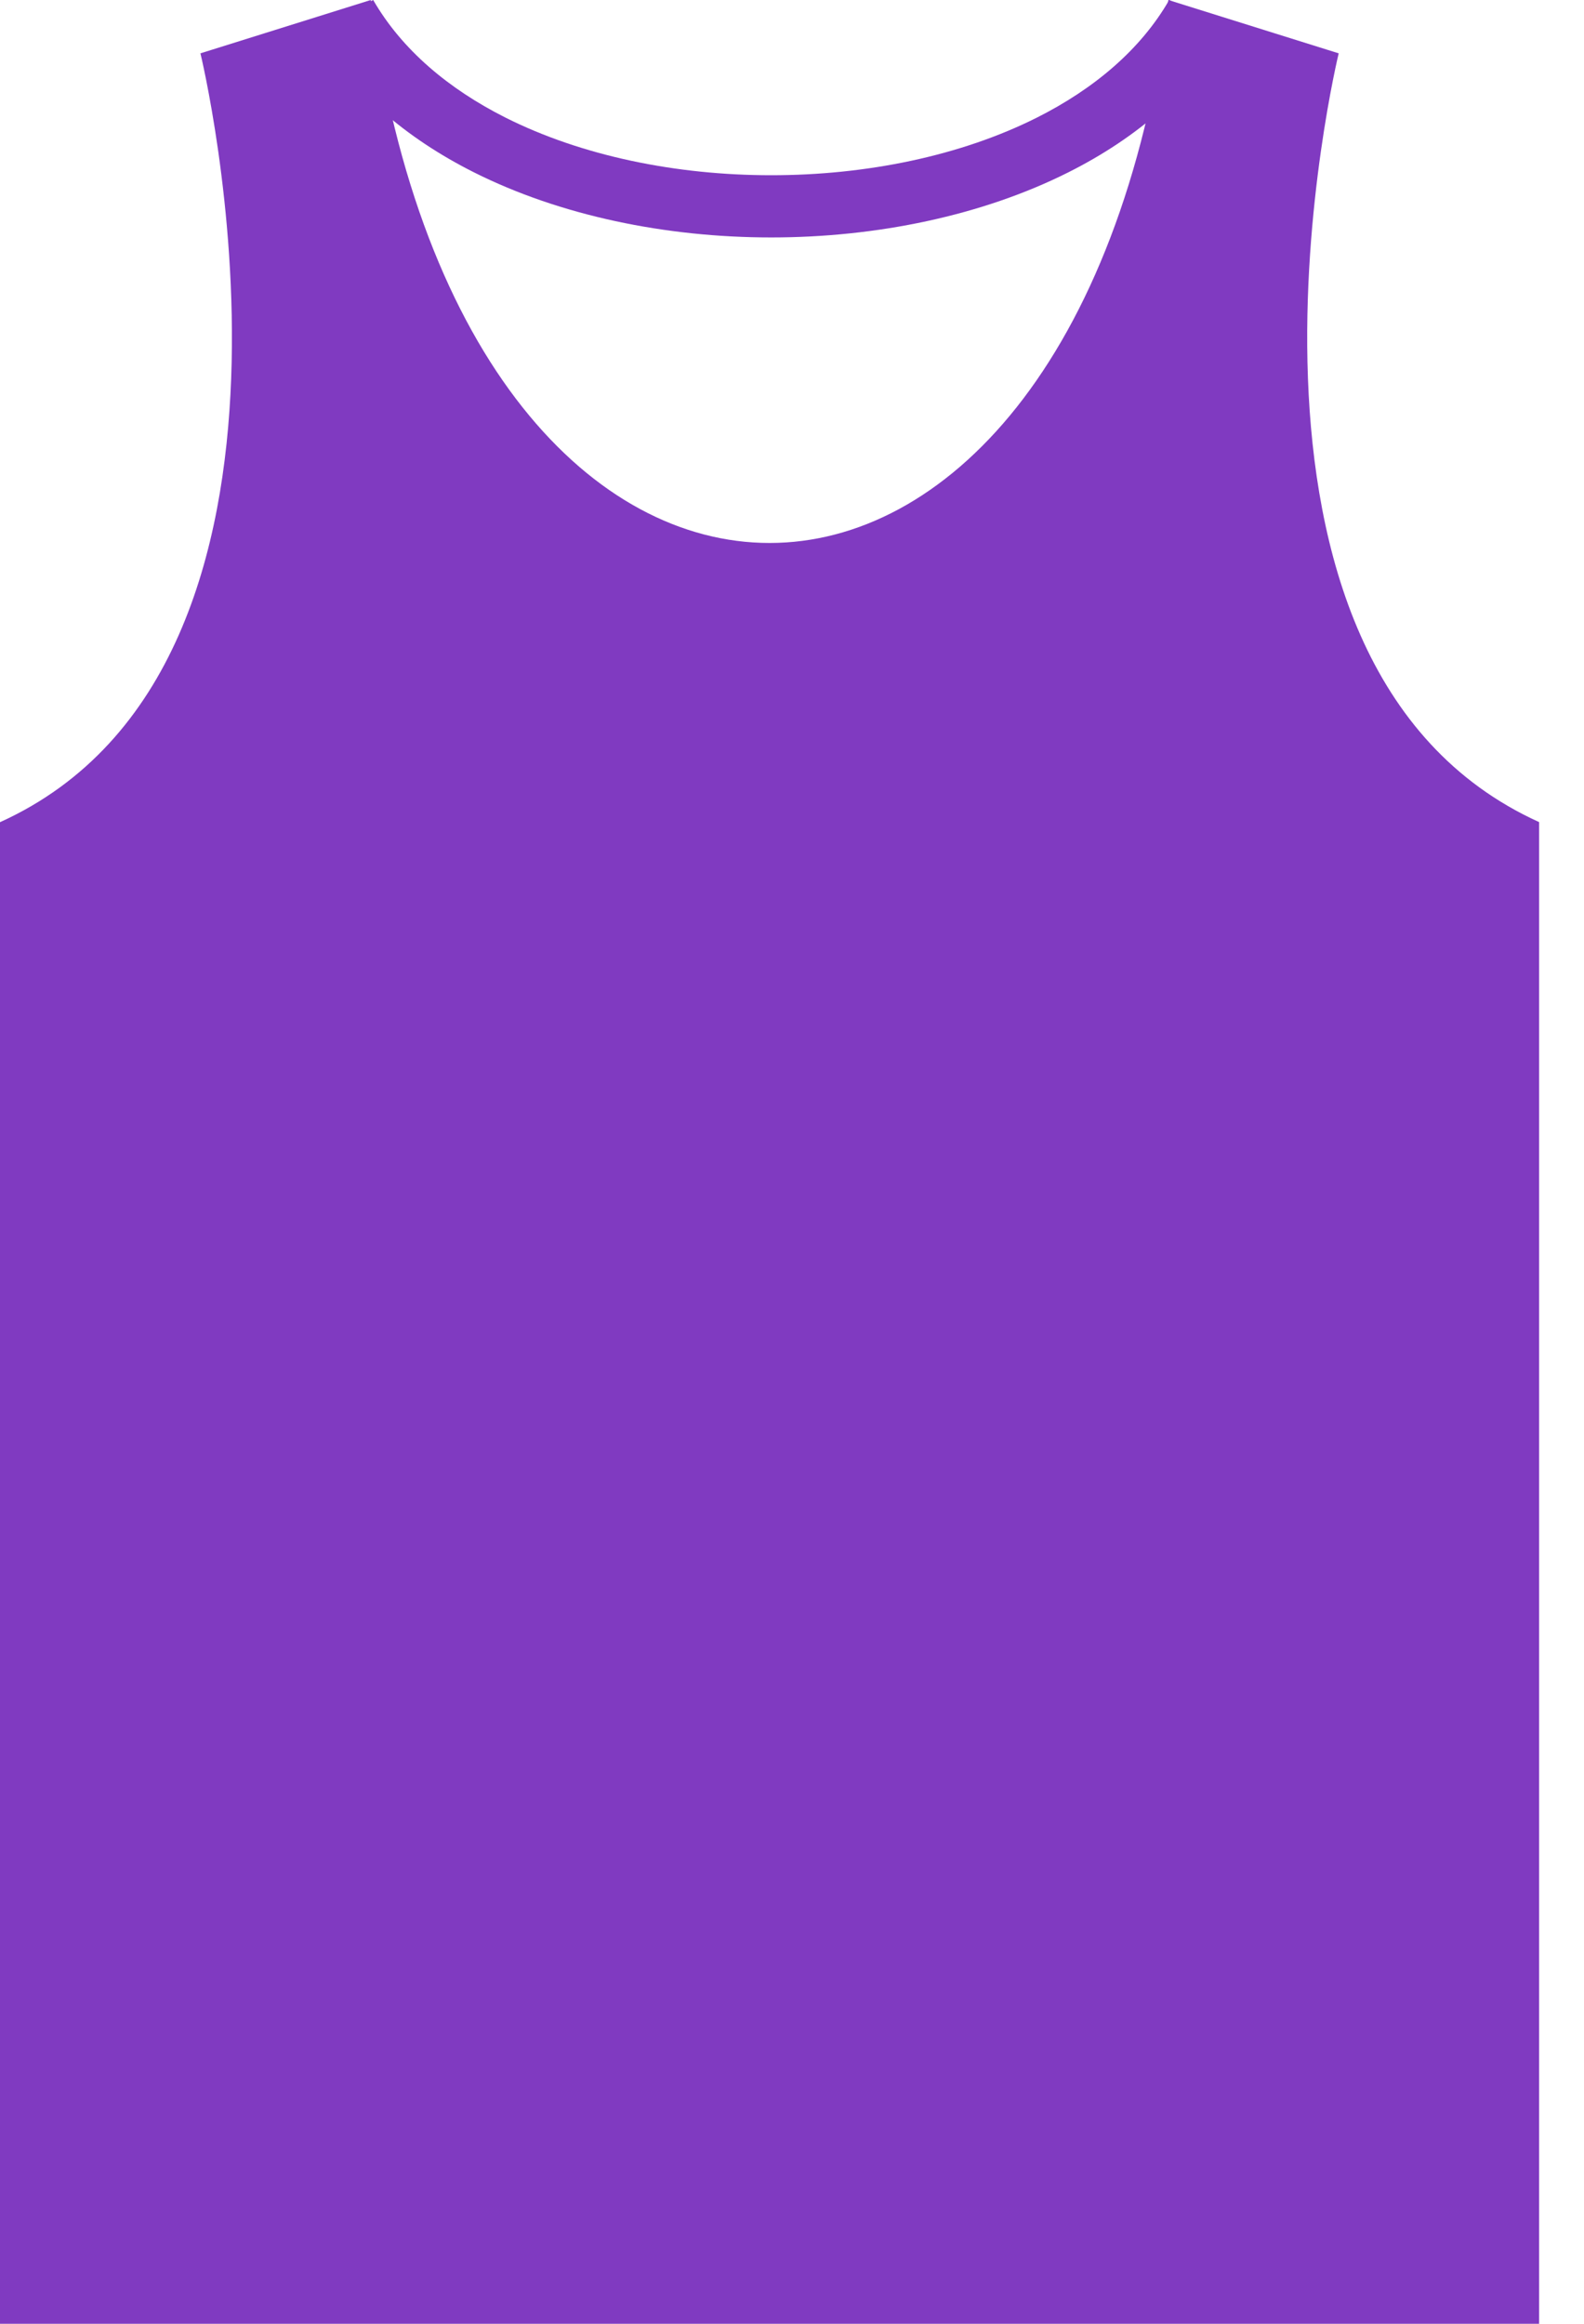 <?xml version="1.0" encoding="UTF-8"?> <svg xmlns="http://www.w3.org/2000/svg" width="15" height="22" viewBox="0 0 15 22" fill="none"><path d="M3.534 0C3.806 0.471 4.248 0.842 4.786 1.113C5.51 1.477 6.405 1.659 7.303 1.659C8.202 1.659 9.096 1.477 9.82 1.113C10.358 0.842 10.801 0.471 11.072 0L11.627 0.279C11.293 0.857 10.761 1.308 10.118 1.631C9.3 2.042 8.3 2.248 7.303 2.248C6.306 2.248 5.305 2.042 4.487 1.631C3.844 1.308 3.312 0.857 2.979 0.279L3.534 0Z" fill="#803AC1"></path><path fill-rule="evenodd" clip-rule="evenodd" d="M14.575 22V7.783C11.268 6.285 12.677 0.505 12.677 0.505L11.064 0C10.152 6.854 4.423 6.854 3.511 0L1.898 0.505C1.898 0.505 3.307 6.285 0 7.784V22H14.575Z" fill="#803AC1"></path></svg> 